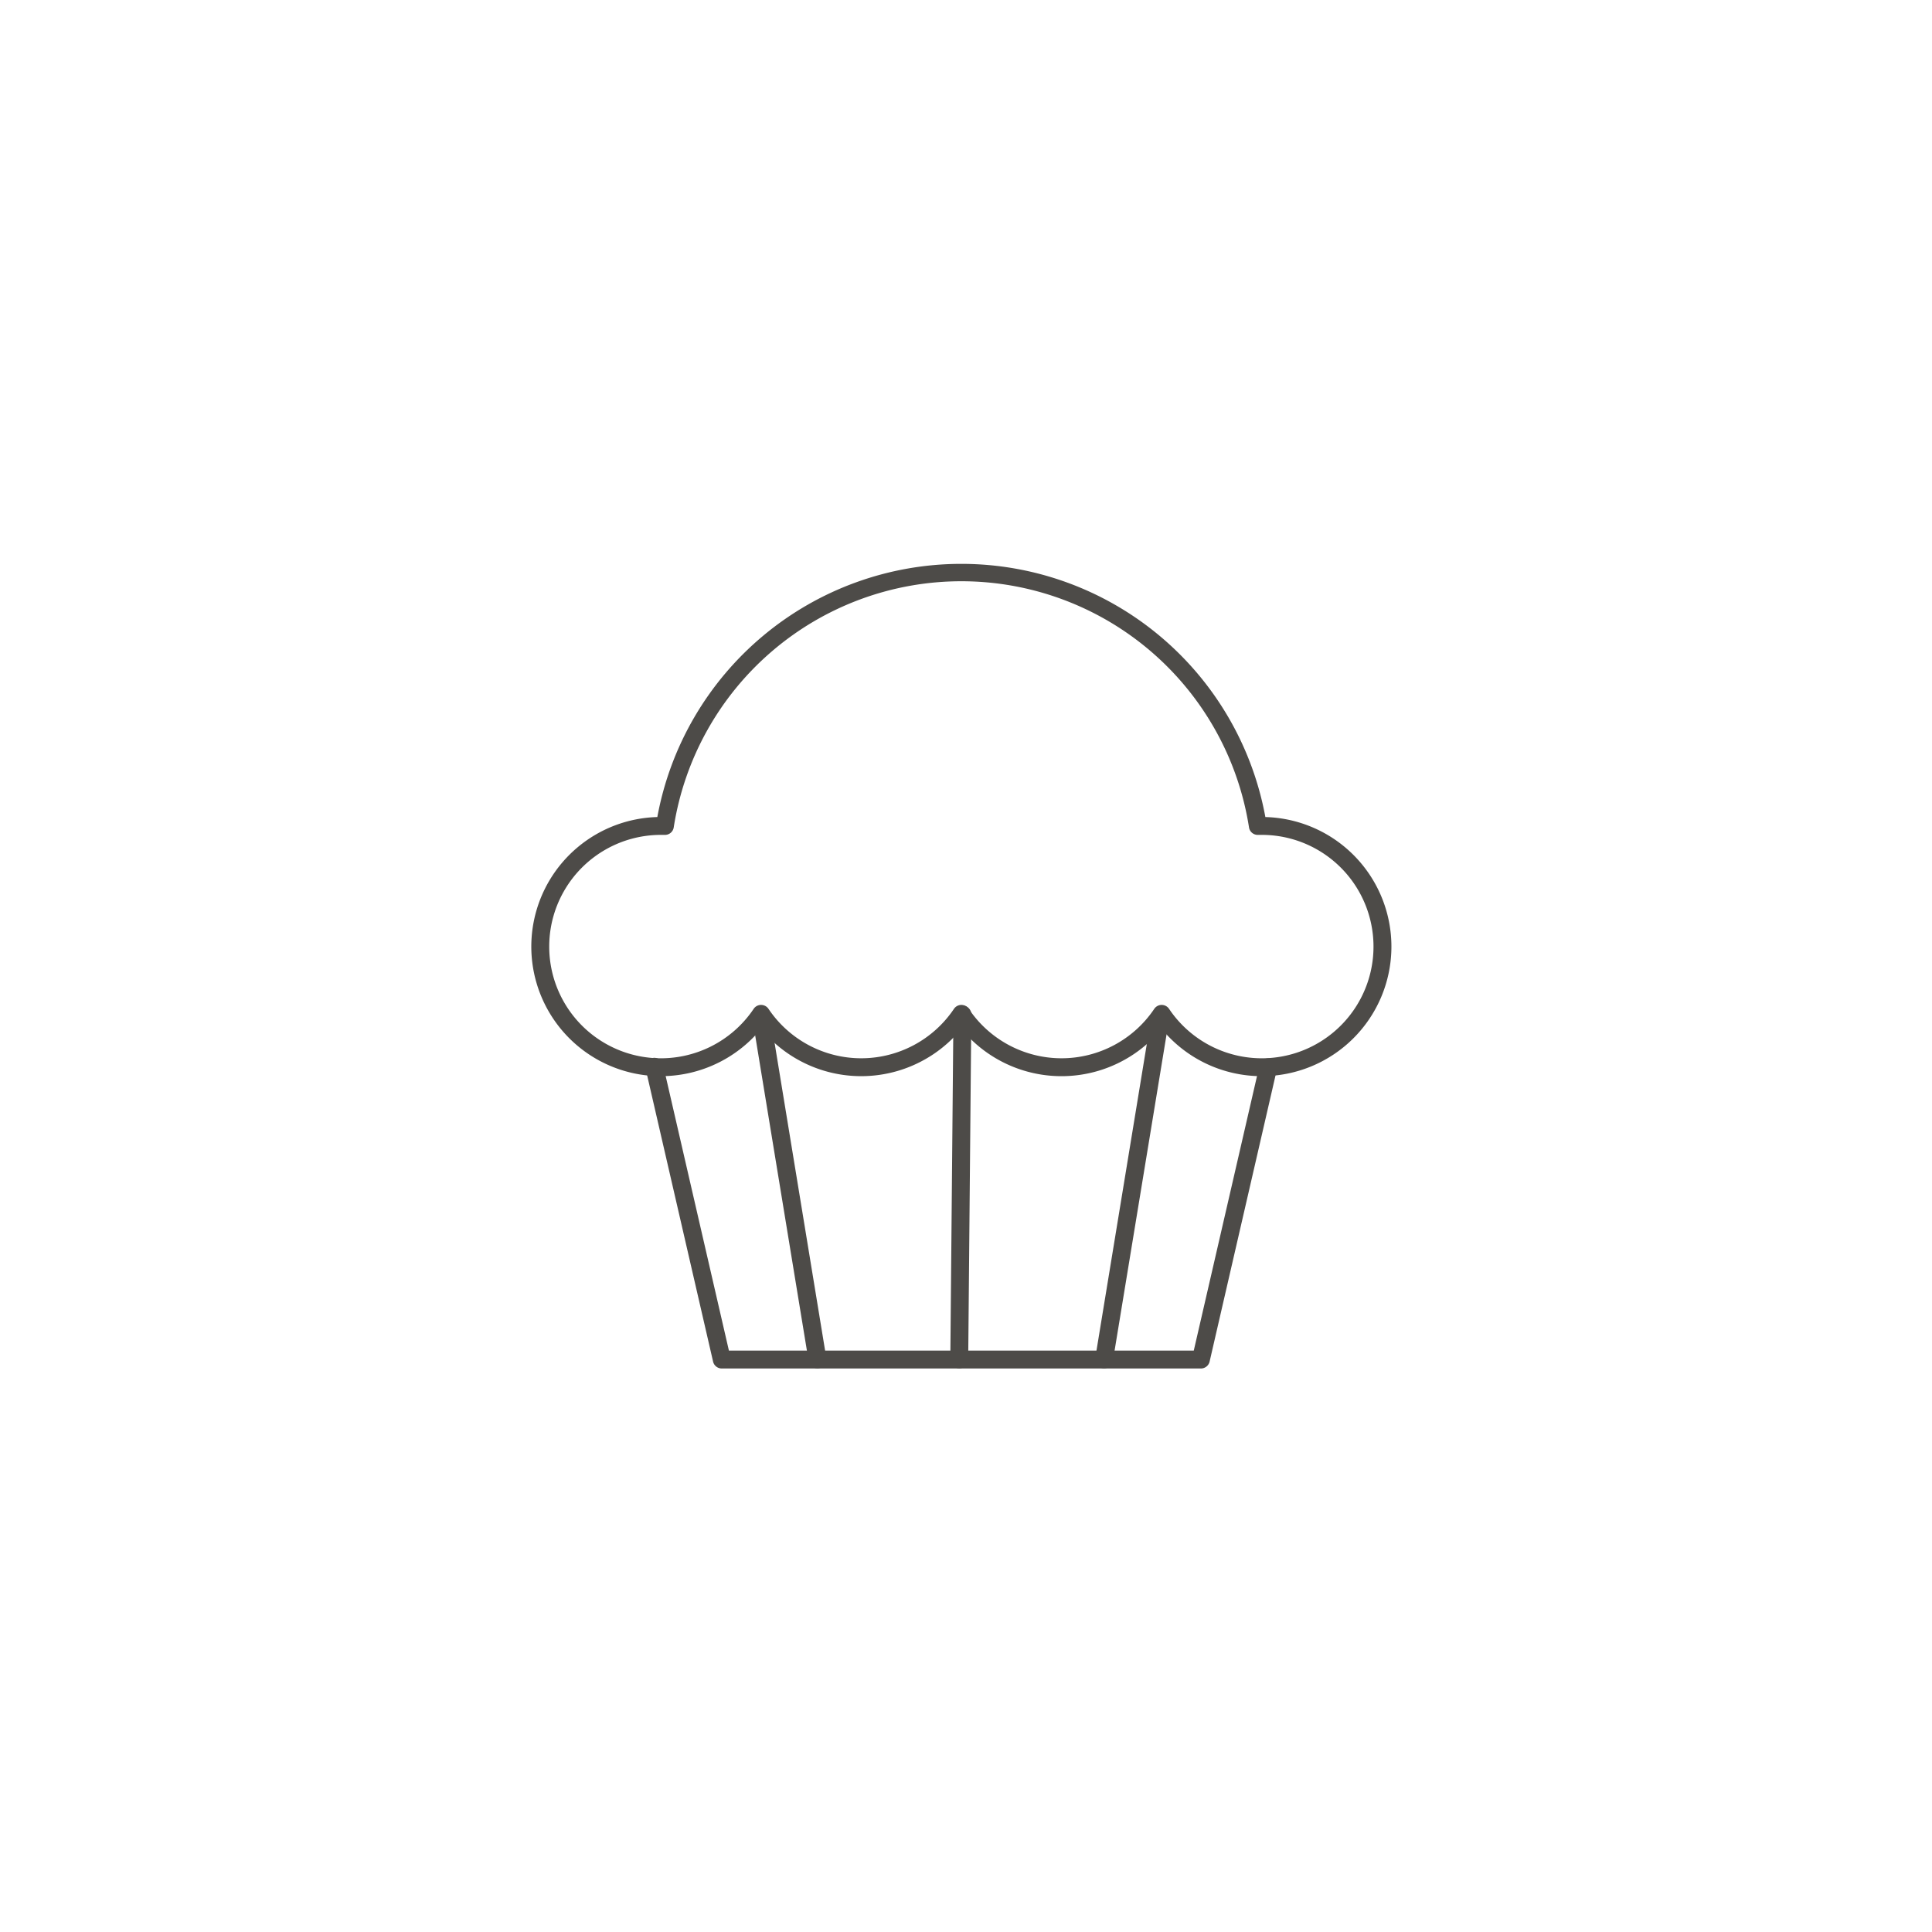 <svg xmlns="http://www.w3.org/2000/svg" xmlns:xlink="http://www.w3.org/1999/xlink" width="120" height="120" viewBox="0 0 120 120">
  <defs>
    <clipPath id="clip-path">
      <rect id="長方形_151" data-name="長方形 151" width="53.421" height="50" fill="none"/>
    </clipPath>
  </defs>
  <g id="icon-sweets" transform="translate(-27)">
    <circle id="楕円形_9" data-name="楕円形 9" cx="60" cy="60" r="60" transform="translate(27)" fill="#f7f7f5" opacity="0"/>
    <g id="グループ_359" data-name="グループ 359" transform="translate(60 35)">
      <g id="グループ_358" data-name="グループ 358" clip-path="url(#clip-path)">
        <path id="パス_248" data-name="パス 248" d="M66.406,157.524H36.649a.556.556,0,0,1-.542-.431l-4.185-18.168a.556.556,0,1,1,1.083-.25l4.086,17.737H65.964l4.086-17.737a.556.556,0,0,1,1.083.25l-4.185,18.168a.556.556,0,0,1-.542.431" transform="translate(-24.817 -107.524)" fill="#4d4b48"/>
        <path id="パス_249" data-name="パス 249" d="M45.372,31.843a8.041,8.041,0,0,1-6.22-2.941,8.049,8.049,0,0,1-12.441,0,8.05,8.05,0,0,1-12.441,0A8.049,8.049,0,1,1,7.828,15.748a19.2,19.2,0,0,1,37.766,0,8.049,8.049,0,0,1-.222,16.095m-6.22-4.426a.556.556,0,0,1,.461.245,6.938,6.938,0,1,0,5.76-10.806c-.05,0-.1,0-.149,0l-.079,0a.548.548,0,0,1-.568-.47,18.083,18.083,0,0,0-35.73,0,.549.549,0,0,1-.568.47l-.079,0c-.05,0-.1,0-.149,0a6.938,6.938,0,1,0,5.76,10.806.556.556,0,0,1,.922,0,6.939,6.939,0,0,0,11.519,0,.556.556,0,0,1,.922,0,6.939,6.939,0,0,0,11.519,0,.556.556,0,0,1,.461-.245" fill="#4d4b48"/>
        <path id="パス_250" data-name="パス 250" d="M117.654,146.079h0a.556.556,0,0,1-.551-.56l.194-21.426a.556.556,0,0,1,.556-.551h.005a.556.556,0,0,1,.55.561l-.194,21.426a.556.556,0,0,1-.556.551" transform="translate(-91.077 -96.087)" fill="#4d4b48"/>
        <path id="パス_251" data-name="パス 251" d="M65.828,146.757a.555.555,0,0,1-.548-.466l-3.485-21.233a.555.555,0,1,1,1.1-.18l3.486,21.233a.556.556,0,0,1-.458.638.572.572,0,0,1-.091.007" transform="translate(-48.057 -96.766)" fill="#4d4b48"/>
        <path id="パス_252" data-name="パス 252" d="M158.154,146.755a.572.572,0,0,1-.091-.007.556.556,0,0,1-.458-.638l3.486-21.233a.555.555,0,1,1,1.1.18L158.7,146.29a.556.556,0,0,1-.548.466" transform="translate(-122.576 -96.764)" fill="#4d4b48"/>
      </g>
    </g>
  </g>
</svg>
